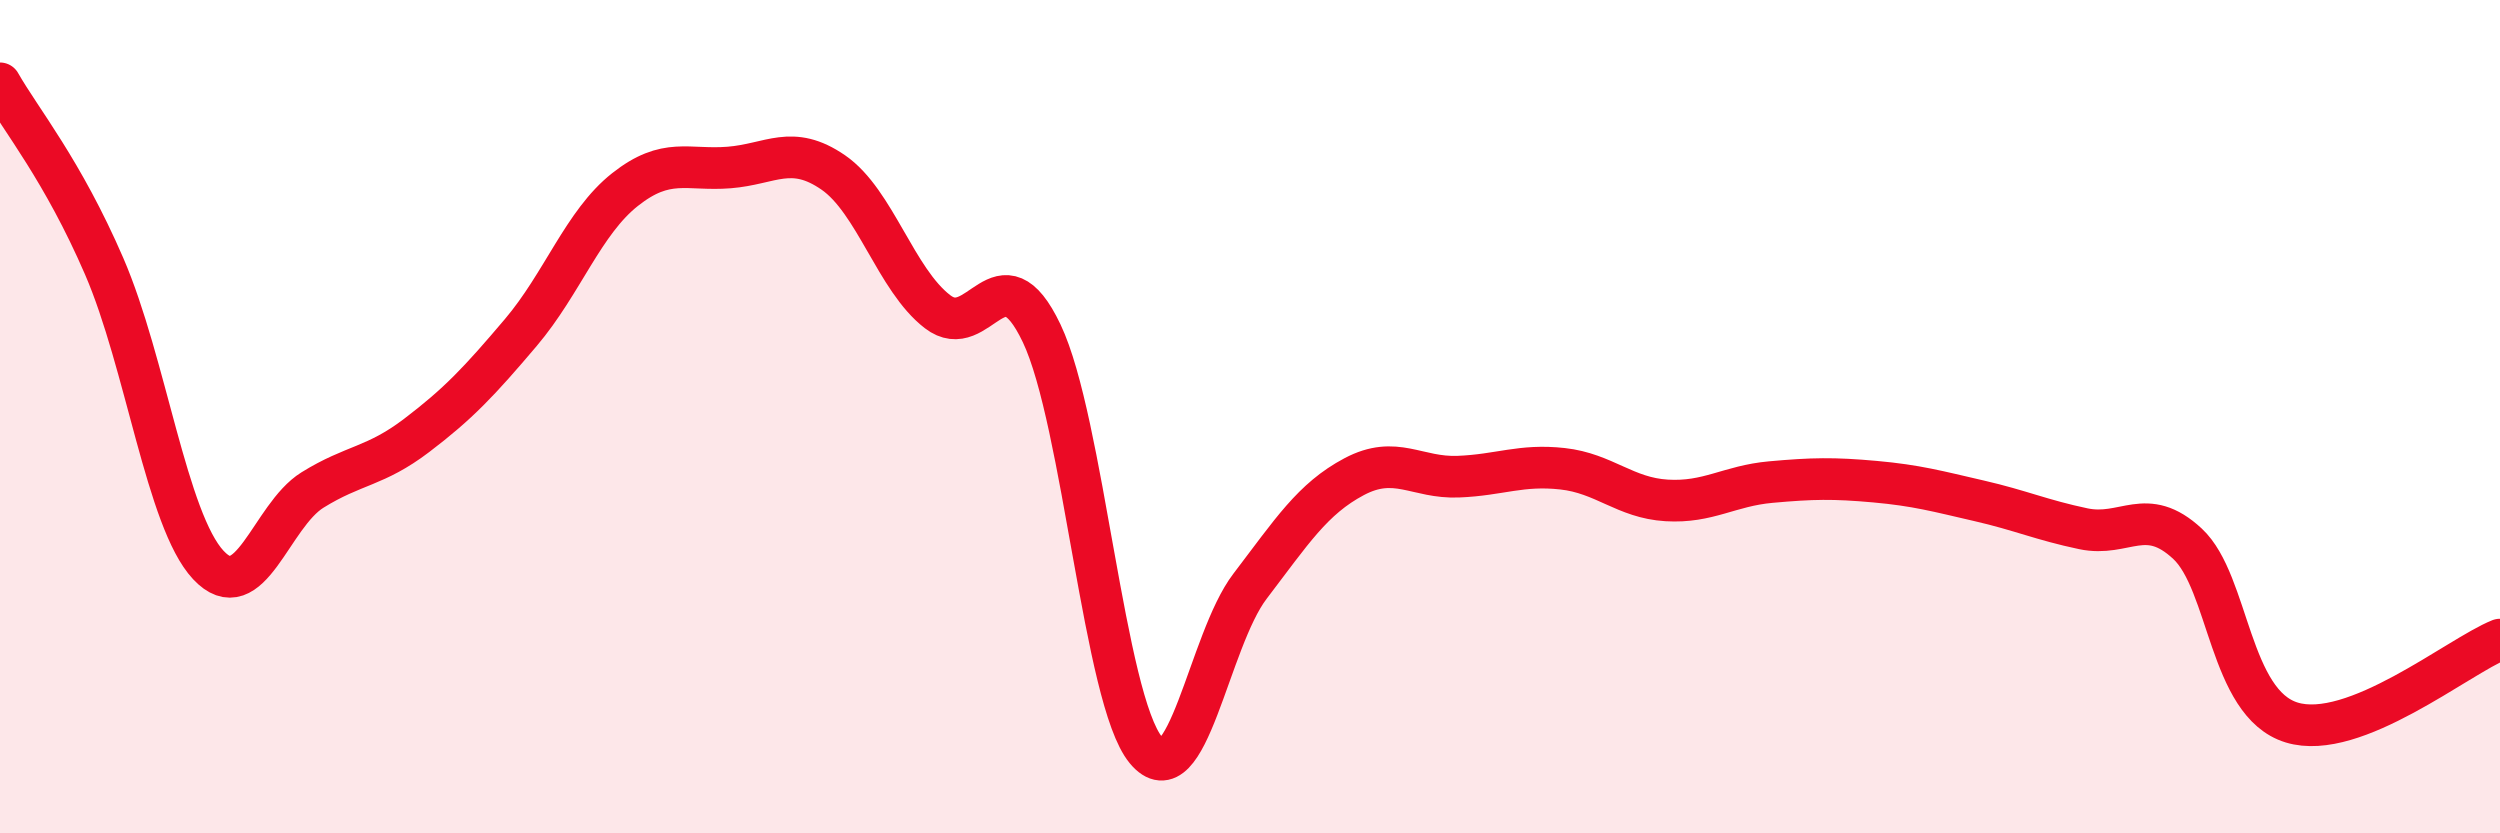 
    <svg width="60" height="20" viewBox="0 0 60 20" xmlns="http://www.w3.org/2000/svg">
      <path
        d="M 0,2 C 0.5,2.88 1.5,4.08 2.5,6.39 C 3.5,8.7 4,12.49 5,13.56 C 6,14.63 6.5,12.38 7.5,11.76 C 8.5,11.14 9,11.21 10,10.45 C 11,9.69 11.5,9.16 12.5,7.98 C 13.5,6.8 14,5.34 15,4.55 C 16,3.76 16.5,4.1 17.5,4.02 C 18.5,3.94 19,3.45 20,4.14 C 21,4.83 21.5,6.71 22.5,7.48 C 23.5,8.25 24,5.9 25,8 C 26,10.1 26.5,16.79 27.5,18 C 28.5,19.21 29,15.38 30,14.07 C 31,12.76 31.5,11.97 32.5,11.44 C 33.5,10.91 34,11.48 35,11.44 C 36,11.4 36.5,11.14 37.5,11.25 C 38.5,11.36 39,11.95 40,12.01 C 41,12.07 41.5,11.66 42.5,11.57 C 43.5,11.48 44,11.47 45,11.56 C 46,11.65 46.5,11.79 47.5,12.02 C 48.5,12.25 49,12.48 50,12.69 C 51,12.9 51.5,12.12 52.5,13.05 C 53.5,13.98 53.5,16.88 55,17.34 C 56.5,17.8 59,15.75 60,15.35L60 20L0 20Z"
        fill="#EB0A25"
        opacity="0.1"
        stroke-linecap="round"
        stroke-linejoin="round"
      />
      <path
        d="M 0,2 C 0.5,2.88 1.5,4.08 2.5,6.39 C 3.5,8.7 4,12.49 5,13.56 C 6,14.63 6.5,12.38 7.5,11.76 C 8.5,11.14 9,11.21 10,10.45 C 11,9.69 11.5,9.16 12.5,7.98 C 13.5,6.8 14,5.34 15,4.55 C 16,3.76 16.5,4.1 17.5,4.02 C 18.5,3.94 19,3.45 20,4.14 C 21,4.83 21.5,6.71 22.5,7.48 C 23.5,8.25 24,5.9 25,8 C 26,10.1 26.5,16.79 27.5,18 C 28.5,19.21 29,15.38 30,14.07 C 31,12.76 31.5,11.97 32.5,11.44 C 33.5,10.91 34,11.48 35,11.44 C 36,11.4 36.5,11.14 37.5,11.25 C 38.5,11.36 39,11.95 40,12.01 C 41,12.07 41.5,11.66 42.5,11.57 C 43.5,11.48 44,11.47 45,11.56 C 46,11.65 46.5,11.79 47.5,12.02 C 48.5,12.25 49,12.48 50,12.69 C 51,12.9 51.5,12.12 52.5,13.05 C 53.5,13.98 53.5,16.88 55,17.34 C 56.5,17.8 59,15.75 60,15.35"
        stroke="#EB0A25"
        stroke-width="1"
        fill="none"
        stroke-linecap="round"
        stroke-linejoin="round"
      />
    </svg>
  